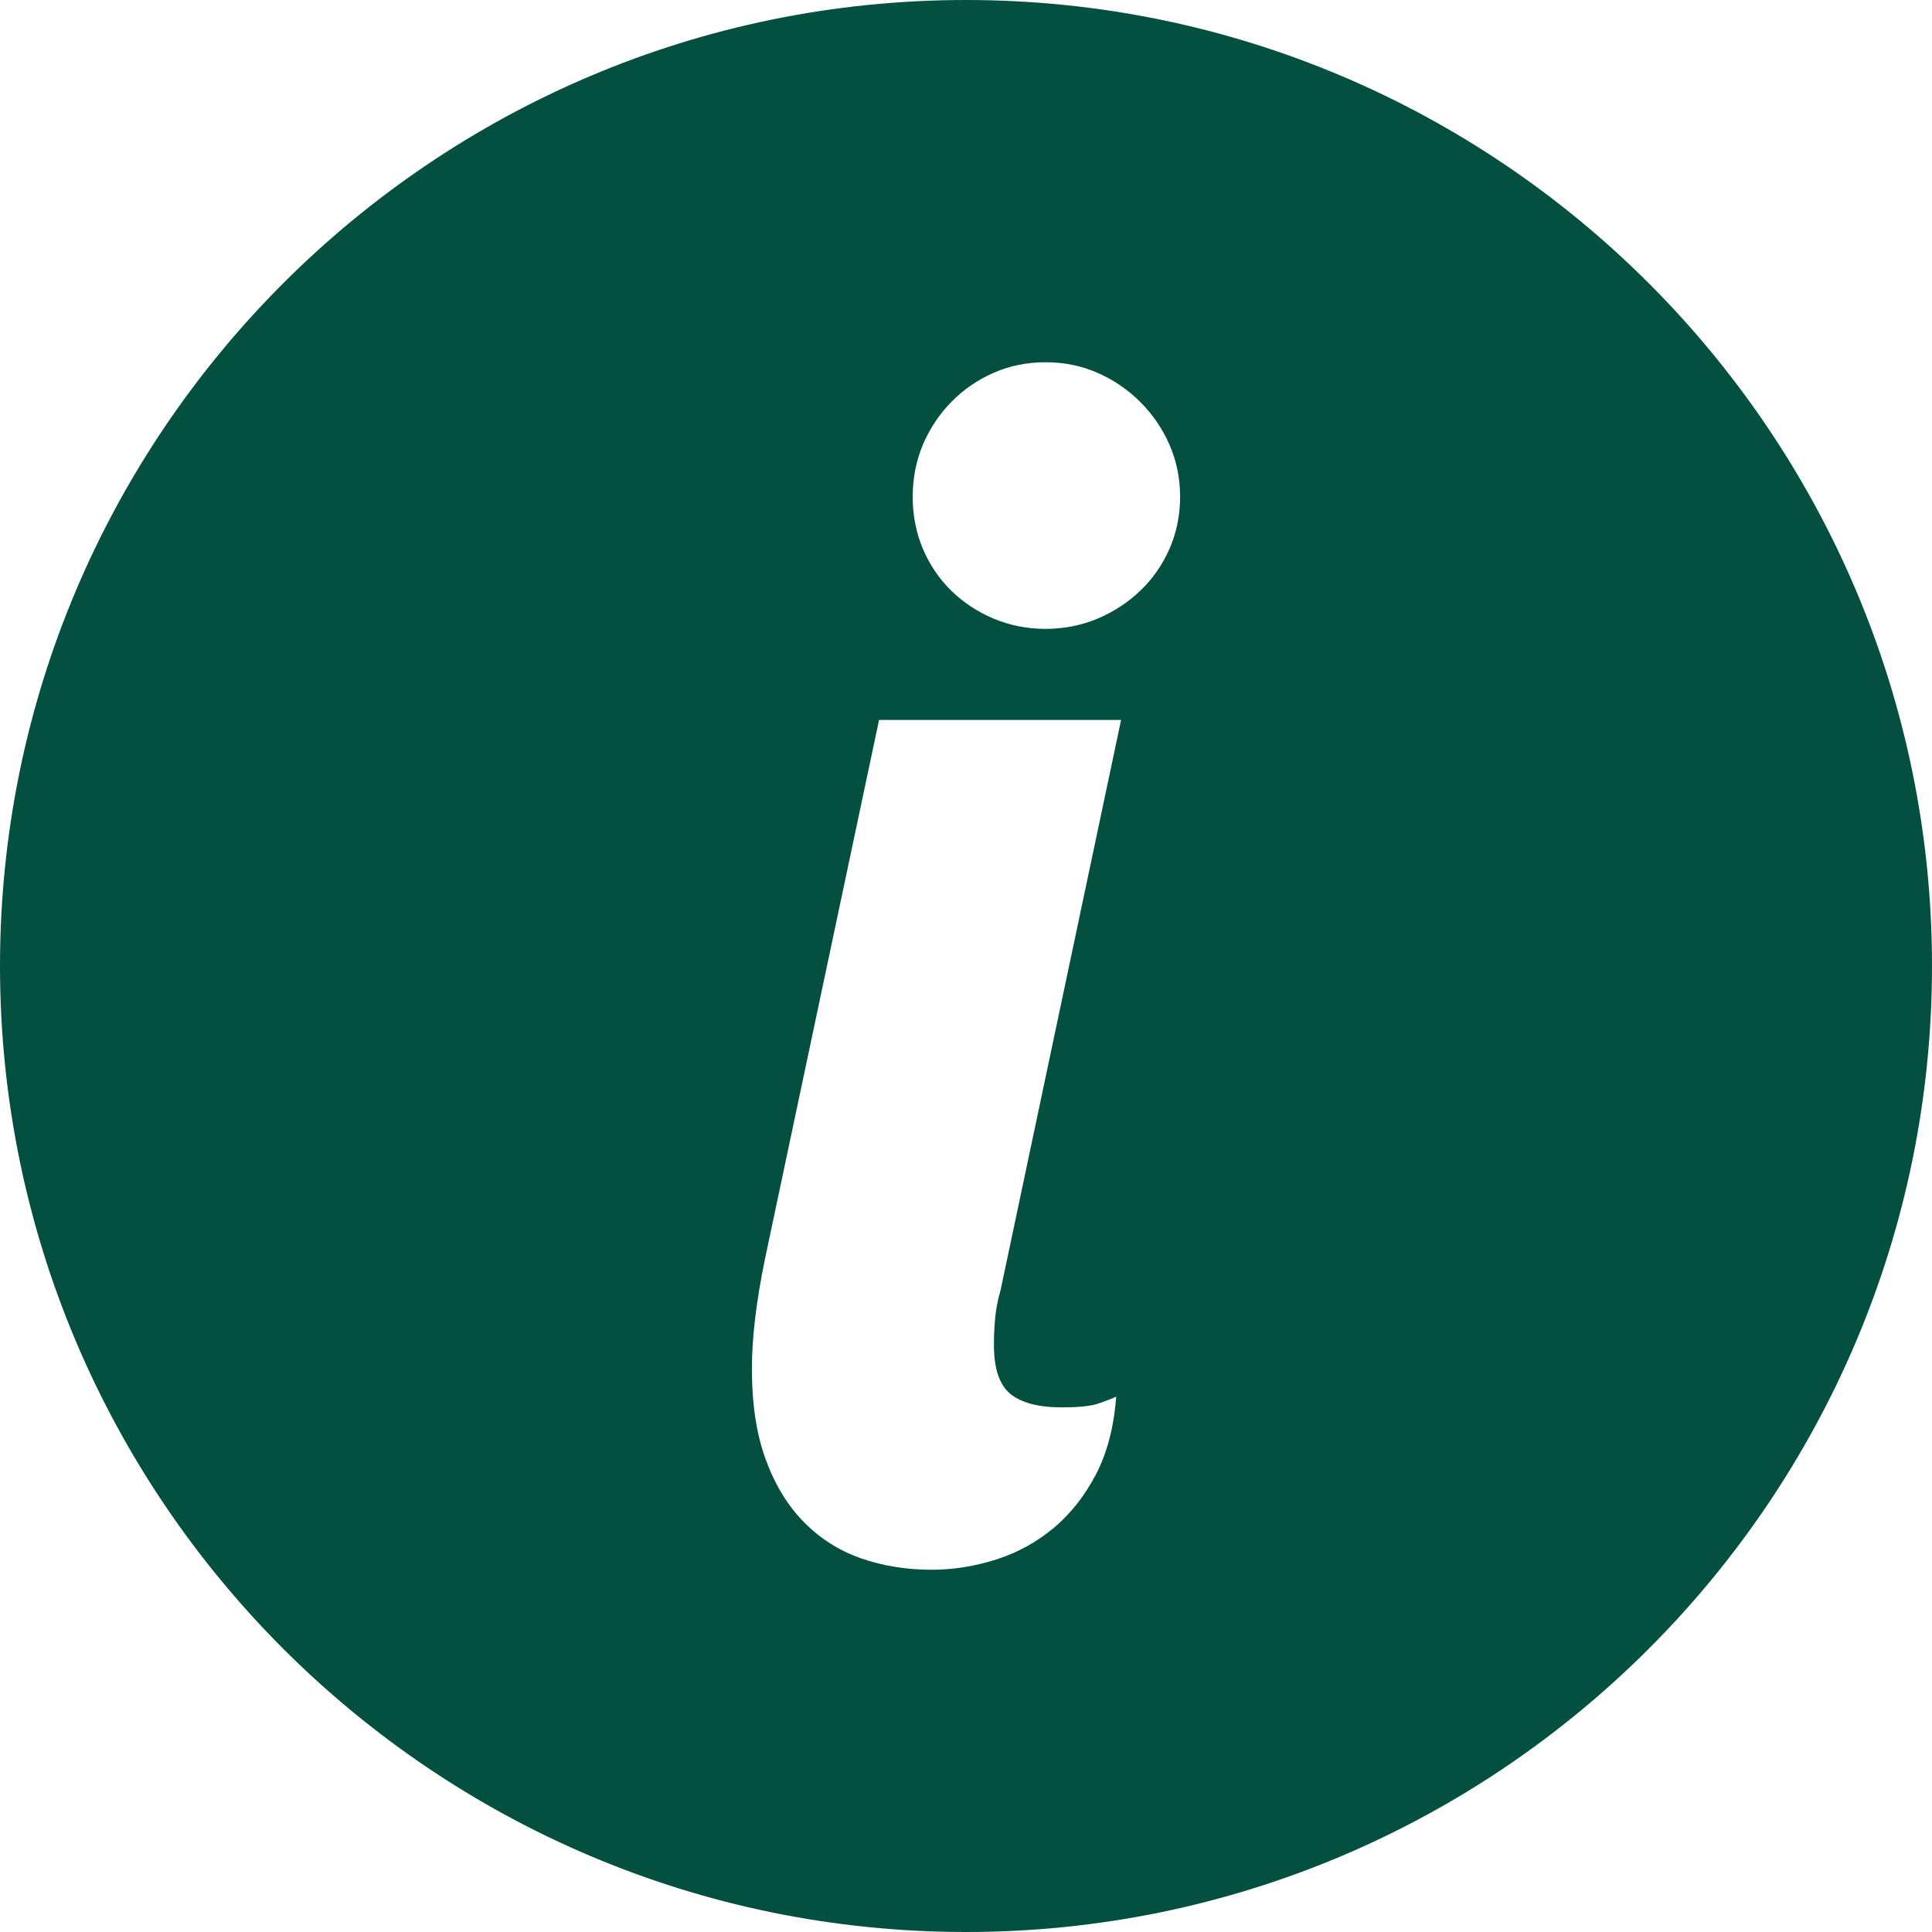 <?xml version="1.0" encoding="UTF-8"?> <svg xmlns="http://www.w3.org/2000/svg" width="22" height="22" viewBox="0 0 22 22" fill="none"><path fill-rule="evenodd" clip-rule="evenodd" d="M11 0C17.066 0 22 4.934 22 11C22 17.066 17.066 22 11 22C4.934 22 0 17.066 0 11C0 4.934 4.934 0 11 0ZM12.766 8.198H10.01L8.711 14.335C8.661 14.578 8.624 14.803 8.599 15.012C8.574 15.22 8.562 15.412 8.562 15.587C8.562 15.991 8.615 16.337 8.721 16.624C8.827 16.911 8.971 17.147 9.155 17.333C9.339 17.52 9.556 17.658 9.805 17.745C10.053 17.831 10.321 17.875 10.608 17.875C10.857 17.875 11.102 17.835 11.345 17.758C11.588 17.68 11.806 17.56 12 17.398C12.192 17.237 12.353 17.032 12.481 16.787C12.608 16.541 12.685 16.247 12.71 15.904C12.641 15.935 12.566 15.963 12.486 15.989C12.404 16.013 12.273 16.026 12.092 16.026C11.826 16.026 11.63 15.974 11.504 15.872C11.38 15.768 11.318 15.584 11.318 15.316C11.318 15.216 11.322 15.115 11.332 15.012C11.341 14.909 11.361 14.804 11.392 14.699L12.766 8.198ZM11.906 4.125C11.695 4.125 11.497 4.165 11.313 4.246C11.129 4.327 10.969 4.438 10.832 4.578C10.695 4.718 10.588 4.879 10.509 5.064C10.432 5.248 10.393 5.445 10.393 5.657C10.393 5.869 10.432 6.066 10.509 6.25C10.588 6.434 10.695 6.592 10.832 6.726C10.969 6.86 11.129 6.966 11.313 7.044C11.497 7.121 11.695 7.161 11.906 7.161C12.117 7.161 12.315 7.121 12.499 7.044C12.683 6.966 12.845 6.86 12.985 6.726C13.125 6.592 13.236 6.434 13.317 6.25C13.397 6.066 13.438 5.869 13.438 5.657C13.438 5.445 13.397 5.248 13.317 5.064C13.236 4.879 13.125 4.718 12.985 4.578C12.845 4.438 12.683 4.327 12.499 4.246C12.315 4.165 12.117 4.125 11.906 4.125Z" fill="#035041"></path></svg> 